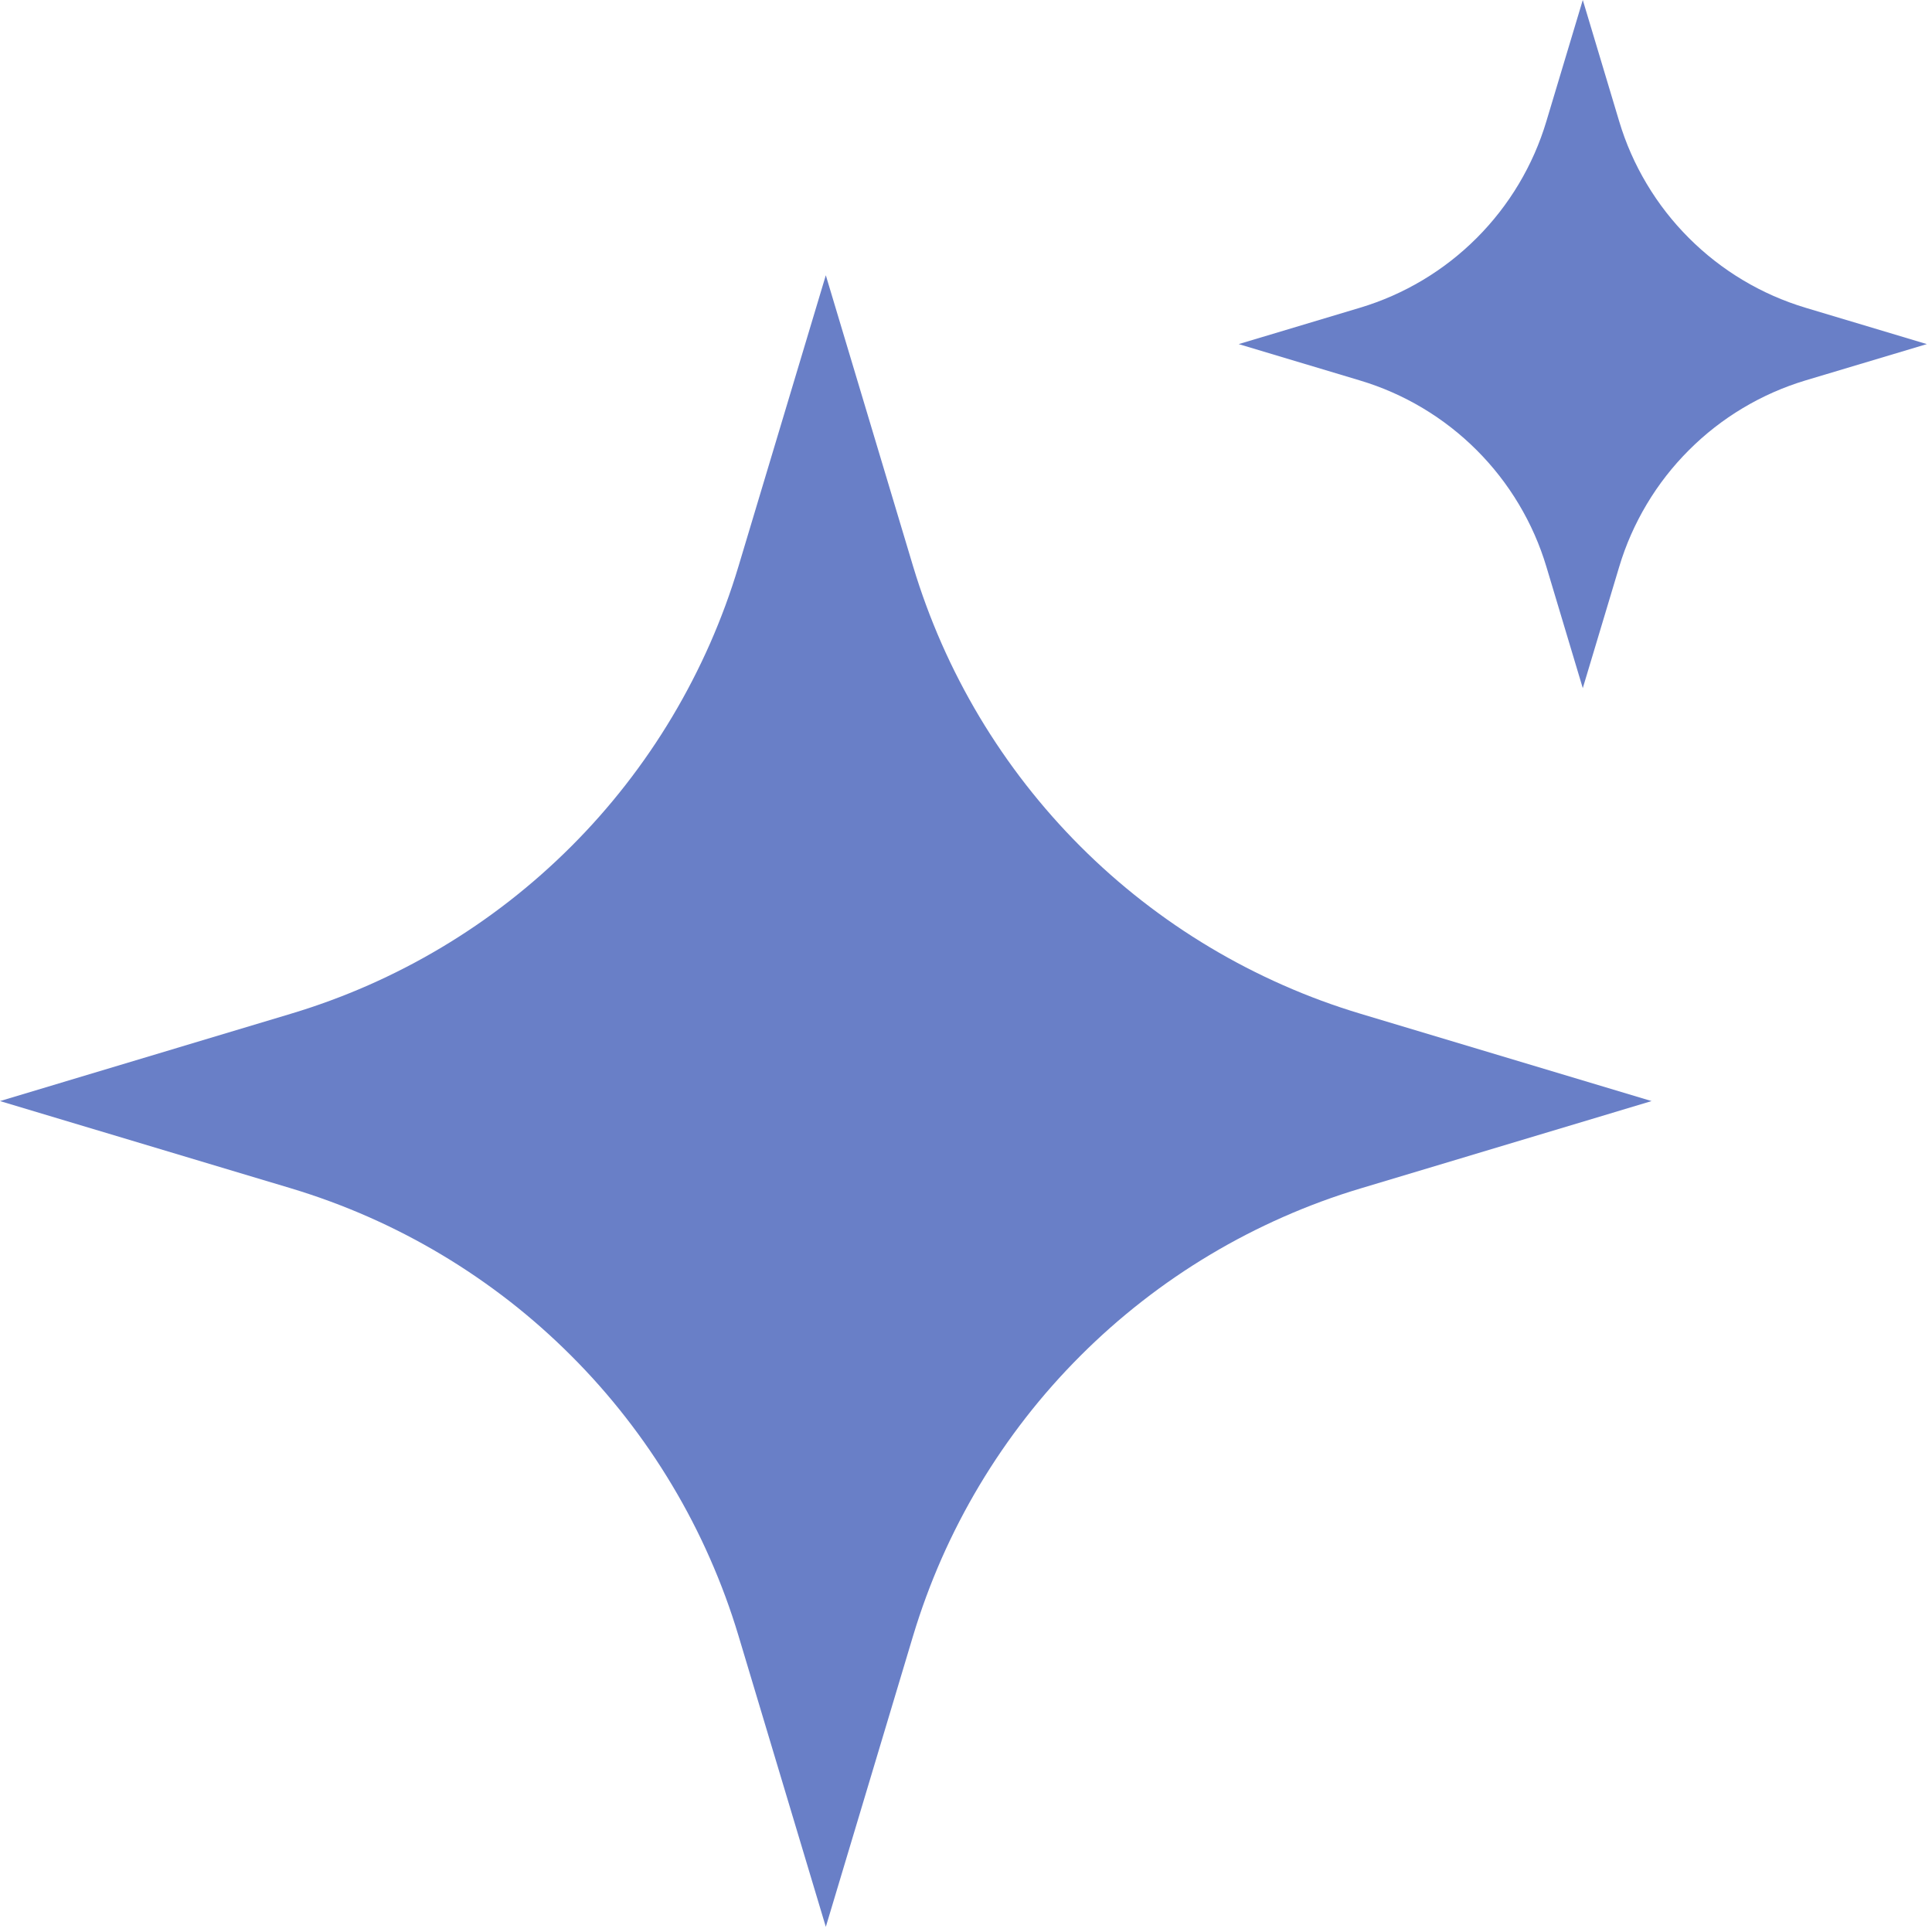 <svg xmlns="http://www.w3.org/2000/svg" xmlns:xlink="http://www.w3.org/1999/xlink" width="250" zoomAndPan="magnify" viewBox="0 0 187.5 187.5" height="250" preserveAspectRatio="xMidYMid meet"><g id="b58bd2e2ae"><path style=" stroke:none;fill-rule:nonzero;fill:#697fc7;fill-opacity:1;" d="M 88.617 54.965 L 80.145 26.715 L 71.668 54.965 C 70.902 57.52 69.98 60.02 68.906 62.461 C 67.828 64.902 66.605 67.27 65.238 69.562 C 63.871 71.852 62.367 74.051 60.727 76.156 C 59.086 78.262 57.324 80.258 55.434 82.145 C 53.547 84.031 51.551 85.793 49.449 87.434 C 47.344 89.074 45.145 90.578 42.855 91.945 C 40.562 93.316 38.195 94.535 35.754 95.613 C 33.312 96.688 30.812 97.609 28.258 98.375 L 0 106.859 L 28.258 115.332 C 30.812 116.102 33.312 117.023 35.754 118.098 C 38.195 119.176 40.562 120.398 42.852 121.766 C 45.141 123.133 47.34 124.641 49.445 126.277 C 51.551 127.918 53.543 129.684 55.43 131.57 C 57.32 133.457 59.082 135.453 60.723 137.559 C 62.363 139.66 63.867 141.859 65.234 144.148 C 66.605 146.441 67.828 148.805 68.902 151.25 C 69.98 153.691 70.902 156.188 71.668 158.742 L 80.145 187 L 88.617 158.75 C 89.387 156.195 90.309 153.695 91.383 151.254 C 92.461 148.812 93.684 146.445 95.051 144.156 C 96.422 141.867 97.926 139.668 99.566 137.562 C 101.203 135.457 102.969 133.465 104.855 131.578 C 106.742 129.691 108.738 127.926 110.844 126.285 C 112.945 124.645 115.145 123.141 117.434 121.773 C 119.727 120.402 122.094 119.184 124.535 118.105 C 126.977 117.027 129.473 116.105 132.031 115.34 L 160.285 106.859 L 132.035 98.383 C 129.48 97.617 126.98 96.695 124.539 95.617 C 122.098 94.539 119.73 93.32 117.438 91.949 C 115.148 90.582 112.949 89.078 110.844 87.438 C 108.738 85.797 106.742 84.031 104.855 82.145 C 102.969 80.258 101.207 78.262 99.566 76.156 C 97.926 74.051 96.422 71.852 95.051 69.562 C 93.684 67.27 92.461 64.906 91.383 62.461 C 90.309 60.02 89.387 57.52 88.617 54.965 Z M 88.617 54.965 "></path><path style=" stroke:none;fill-rule:nonzero;fill:#697fc7;fill-opacity:1;" d="M 175.227 29.867 C 173.09 29.223 171.062 28.332 169.145 27.184 C 167.23 26.039 165.484 24.676 163.906 23.098 C 162.328 21.52 160.965 19.773 159.82 17.855 C 158.676 15.941 157.781 13.914 157.141 11.773 L 153.609 0 L 150.074 11.773 C 149.434 13.914 148.539 15.941 147.395 17.859 C 146.25 19.773 144.887 21.523 143.309 23.102 C 141.73 24.68 139.984 26.043 138.066 27.188 C 136.148 28.332 134.121 29.227 131.984 29.867 L 120.215 33.395 L 131.988 36.926 C 134.129 37.566 136.156 38.461 138.074 39.605 C 139.988 40.75 141.738 42.113 143.316 43.691 C 144.895 45.27 146.258 47.02 147.402 48.934 C 148.547 50.852 149.441 52.879 150.082 55.02 L 153.609 66.785 L 157.141 55.012 C 157.781 52.875 158.676 50.848 159.82 48.93 C 160.965 47.012 162.328 45.266 163.906 43.688 C 165.484 42.109 167.23 40.746 169.145 39.602 C 171.062 38.457 173.09 37.562 175.227 36.918 L 187 33.395 Z M 175.227 29.867 "></path></g></svg>